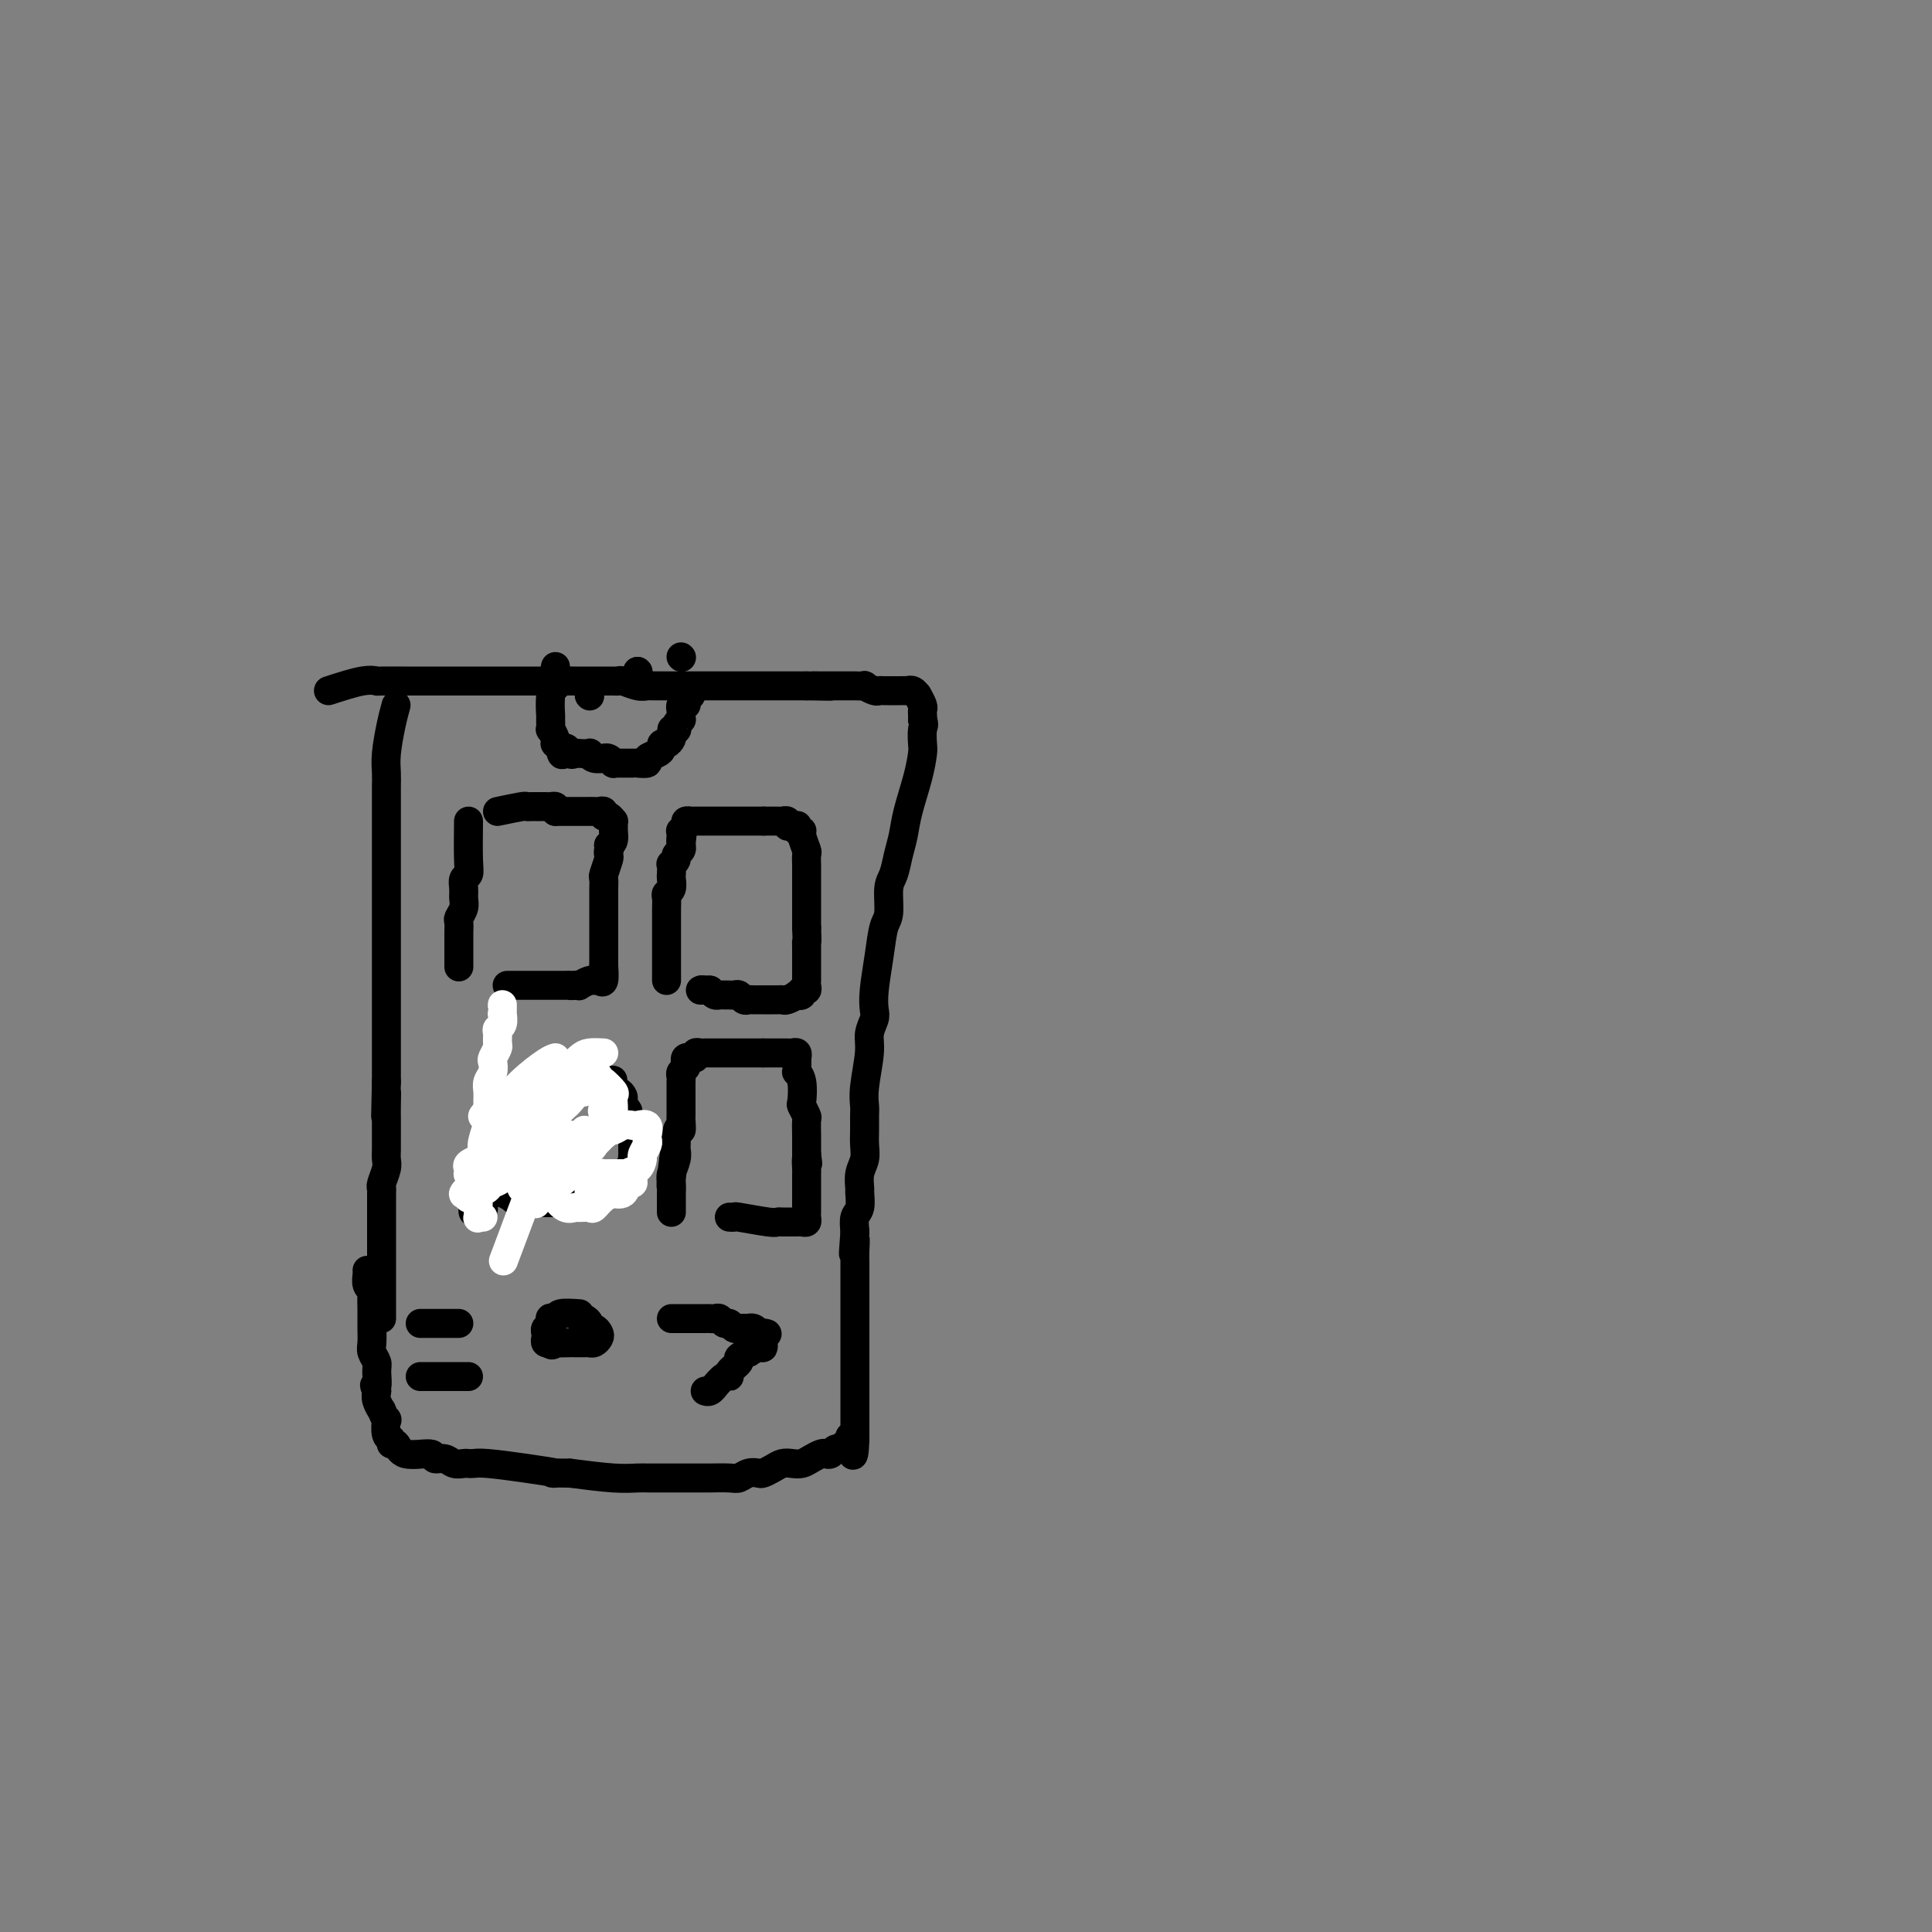 <svg viewBox='0 0 400 400' version='1.1' xmlns='http://www.w3.org/2000/svg' xmlns:xlink='http://www.w3.org/1999/xlink'><rect x="0" y="0" width="400" height="400" fill="#808080" stroke="none"/><g fill='none' stroke='#000000' stroke-width='6' stroke-linecap='round' stroke-linejoin='round'><path d='M82,146c-0.309,1.115 -0.619,2.231 -1,4c-0.381,1.769 -0.834,4.192 -1,6c-0.166,1.808 -0.044,3.000 0,4c0.044,1.000 0.012,1.809 0,3c-0.012,1.191 -0.003,2.764 0,4c0.003,1.236 0.001,2.135 0,3c-0.001,0.865 -0.000,1.694 0,3c0.000,1.306 0.000,3.087 0,4c-0.000,0.913 -0.000,0.958 0,2c0.000,1.042 0.000,3.082 0,5c-0.000,1.918 -0.000,3.714 0,5c0.000,1.286 0.000,2.064 0,3c-0.000,0.936 -0.000,2.032 0,3c0.000,0.968 0.000,1.810 0,3c-0.000,1.190 -0.000,2.728 0,4c0.000,1.272 0.000,2.279 0,3c-0.000,0.721 -0.000,1.156 0,2c0.000,0.844 0.000,2.098 0,3c-0.000,0.902 -0.000,1.453 0,2c0.000,0.547 0.000,1.091 0,2c-0.000,0.909 -0.000,2.182 0,3c0.000,0.818 0.000,1.182 0,2c-0.000,0.818 -0.000,2.091 0,3c0.000,0.909 0.000,1.455 0,2'/><path d='M80,224c-0.309,12.655 -0.083,5.292 0,3c0.083,-2.292 0.022,0.488 0,2c-0.022,1.512 -0.006,1.756 0,2c0.006,0.244 0.001,0.488 0,1c-0.001,0.512 0.001,1.291 0,2c-0.001,0.709 -0.004,1.349 0,2c0.004,0.651 0.015,1.313 0,2c-0.015,0.687 -0.057,1.400 0,2c0.057,0.600 0.211,1.086 0,2c-0.211,0.914 -0.789,2.257 -1,3c-0.211,0.743 -0.057,0.886 0,1c0.057,0.114 0.015,0.200 0,1c-0.015,0.800 -0.004,2.316 0,3c0.004,0.684 0.001,0.537 0,1c-0.001,0.463 -0.000,1.534 0,2c0.000,0.466 0.000,0.325 0,1c-0.000,0.675 -0.000,2.167 0,4c0.000,1.833 0.000,4.008 0,5c-0.000,0.992 -0.000,0.801 0,1c0.000,0.199 0.000,0.788 0,1c-0.000,0.212 -0.000,0.046 0,1c0.000,0.954 0.000,3.026 0,4c-0.000,0.974 -0.000,0.849 0,1c0.000,0.151 0.000,0.576 0,1c-0.000,0.424 -0.000,0.845 0,1c0.000,0.155 0.000,0.044 0,0c-0.000,-0.044 -0.000,-0.022 0,0'/><path d='M68,143c2.610,-0.845 5.219,-1.691 7,-2c1.781,-0.309 2.732,-0.083 3,0c0.268,0.083 -0.147,0.022 1,0c1.147,-0.022 3.855,-0.006 5,0c1.145,0.006 0.726,0.002 1,0c0.274,-0.002 1.242,-0.000 2,0c0.758,0.000 1.307,0.000 2,0c0.693,-0.000 1.532,-0.000 2,0c0.468,0.000 0.567,0.000 1,0c0.433,-0.000 1.200,-0.000 2,0c0.800,0.000 1.633,0.000 2,0c0.367,-0.000 0.268,-0.000 1,0c0.732,0.000 2.294,0.000 3,0c0.706,-0.000 0.557,-0.000 1,0c0.443,0.000 1.480,0.000 2,0c0.520,-0.000 0.523,-0.000 1,0c0.477,0.000 1.427,0.000 2,0c0.573,-0.000 0.770,-0.000 1,0c0.230,0.000 0.495,0.000 1,0c0.505,-0.000 1.251,-0.000 2,0c0.749,0.000 1.500,0.000 2,0c0.500,-0.000 0.750,-0.000 1,0'/><path d='M113,141c7.323,-0.309 3.132,-0.083 2,0c-1.132,0.083 0.795,0.022 2,0c1.205,-0.022 1.688,-0.006 2,0c0.312,0.006 0.454,0.002 1,0c0.546,-0.002 1.495,-0.000 2,0c0.505,0.000 0.567,-0.001 1,0c0.433,0.001 1.236,0.004 2,0c0.764,-0.004 1.490,-0.015 2,0c0.510,0.015 0.805,0.057 1,0c0.195,-0.057 0.292,-0.211 1,0c0.708,0.211 2.029,0.789 3,1c0.971,0.211 1.594,0.057 2,0c0.406,-0.057 0.597,-0.015 1,0c0.403,0.015 1.017,0.004 2,0c0.983,-0.004 2.333,-0.001 3,0c0.667,0.001 0.650,0.000 1,0c0.350,-0.000 1.066,-0.000 2,0c0.934,0.000 2.086,0.000 3,0c0.914,-0.000 1.592,-0.000 2,0c0.408,0.000 0.548,0.000 1,0c0.452,-0.000 1.217,-0.000 2,0c0.783,0.000 1.585,0.000 2,0c0.415,-0.000 0.443,-0.000 2,0c1.557,0.000 4.644,0.000 6,0c1.356,-0.000 0.982,-0.000 1,0c0.018,0.000 0.428,0.000 1,0c0.572,-0.000 1.306,-0.000 2,0c0.694,0.000 1.347,0.000 2,0'/><path d='M167,142c8.775,0.155 3.712,0.041 2,0c-1.712,-0.041 -0.073,-0.011 1,0c1.073,0.011 1.582,0.003 2,0c0.418,-0.003 0.747,-0.001 1,0c0.253,0.001 0.430,-0.001 1,0c0.570,0.001 1.532,0.004 2,0c0.468,-0.004 0.440,-0.015 1,0c0.560,0.015 1.708,0.057 2,0c0.292,-0.057 -0.272,-0.211 0,0c0.272,0.211 1.378,0.789 2,1c0.622,0.211 0.758,0.057 1,0c0.242,-0.057 0.588,-0.015 1,0c0.412,0.015 0.889,0.004 1,0c0.111,-0.004 -0.143,-0.001 0,0c0.143,0.001 0.682,-0.001 1,0c0.318,0.001 0.415,0.005 1,0c0.585,-0.005 1.658,-0.017 2,0c0.342,0.017 -0.048,0.064 0,0c0.048,-0.064 0.535,-0.238 1,0c0.465,0.238 0.909,0.890 1,1c0.091,0.110 -0.172,-0.321 0,0c0.172,0.321 0.778,1.395 1,2c0.222,0.605 0.060,0.740 0,1c-0.060,0.260 -0.017,0.646 0,1c0.017,0.354 0.009,0.677 0,1'/><path d='M191,149c0.466,1.217 0.132,1.259 0,2c-0.132,0.741 -0.063,2.183 0,3c0.063,0.817 0.119,1.011 0,2c-0.119,0.989 -0.413,2.772 -1,5c-0.587,2.228 -1.468,4.901 -2,7c-0.532,2.099 -0.716,3.623 -1,5c-0.284,1.377 -0.668,2.607 -1,4c-0.332,1.393 -0.614,2.950 -1,4c-0.386,1.050 -0.878,1.593 -1,3c-0.122,1.407 0.125,3.679 0,5c-0.125,1.321 -0.621,1.690 -1,3c-0.379,1.310 -0.642,3.561 -1,6c-0.358,2.439 -0.813,5.065 -1,7c-0.187,1.935 -0.106,3.178 0,4c0.106,0.822 0.239,1.221 0,2c-0.239,0.779 -0.849,1.937 -1,3c-0.151,1.063 0.156,2.031 0,4c-0.156,1.969 -0.774,4.939 -1,7c-0.226,2.061 -0.060,3.213 0,4c0.060,0.787 0.012,1.210 0,2c-0.012,0.790 0.011,1.946 0,3c-0.011,1.054 -0.056,2.007 0,3c0.056,0.993 0.212,2.027 0,3c-0.212,0.973 -0.793,1.884 -1,3c-0.207,1.116 -0.042,2.437 0,3c0.042,0.563 -0.040,0.367 0,1c0.040,0.633 0.203,2.093 0,3c-0.203,0.907 -0.772,1.259 -1,2c-0.228,0.741 -0.114,1.870 0,3'/><path d='M177,255c-0.619,8.088 -0.166,3.309 0,2c0.166,-1.309 0.044,0.853 0,2c-0.044,1.147 -0.012,1.280 0,2c0.012,0.720 0.003,2.028 0,3c-0.003,0.972 -0.001,1.609 0,2c0.001,0.391 0.000,0.538 0,1c-0.000,0.462 -0.000,1.240 0,2c0.000,0.760 0.000,1.503 0,2c-0.000,0.497 -0.000,0.748 0,1c0.000,0.252 0.000,0.505 0,1c-0.000,0.495 -0.000,1.231 0,2c0.000,0.769 0.000,1.571 0,2c-0.000,0.429 -0.000,0.486 0,1c0.000,0.514 0.000,1.485 0,2c-0.000,0.515 -0.000,0.575 0,1c0.000,0.425 0.000,1.214 0,2c-0.000,0.786 -0.000,1.569 0,2c0.000,0.431 0.000,0.509 0,1c-0.000,0.491 -0.000,1.395 0,2c0.000,0.605 0.000,0.911 0,1c-0.000,0.089 -0.000,-0.039 0,1c0.000,1.039 0.000,3.244 0,4c-0.000,0.756 -0.000,0.062 0,0c0.000,-0.062 0.000,0.508 0,1c0.000,0.492 0.000,0.905 0,1c0.000,0.095 0.000,-0.128 0,0c0.000,0.128 0.000,0.608 0,1c0.000,0.392 0.000,0.696 0,1'/><path d='M177,298c-0.239,6.587 -0.838,1.554 -1,0c-0.162,-1.554 0.111,0.372 0,1c-0.111,0.628 -0.607,-0.042 -1,0c-0.393,0.042 -0.682,0.795 -1,1c-0.318,0.205 -0.666,-0.138 -1,0c-0.334,0.138 -0.656,0.759 -1,1c-0.344,0.241 -0.711,0.103 -1,0c-0.289,-0.103 -0.500,-0.172 -1,0c-0.500,0.172 -1.288,0.585 -2,1c-0.712,0.415 -1.346,0.833 -2,1c-0.654,0.167 -1.326,0.084 -2,0c-0.674,-0.084 -1.349,-0.167 -2,0c-0.651,0.167 -1.277,0.584 -2,1c-0.723,0.416 -1.542,0.829 -2,1c-0.458,0.171 -0.555,0.098 -1,0c-0.445,-0.098 -1.240,-0.222 -2,0c-0.760,0.222 -1.486,0.792 -2,1c-0.514,0.208 -0.815,0.056 -2,0c-1.185,-0.056 -3.254,-0.015 -4,0c-0.746,0.015 -0.168,0.004 -1,0c-0.832,-0.004 -3.073,-0.001 -4,0c-0.927,0.001 -0.540,0.000 -1,0c-0.460,-0.000 -1.767,0.001 -3,0c-1.233,-0.001 -2.391,-0.003 -3,0c-0.609,0.003 -0.668,0.011 -1,0c-0.332,-0.011 -0.935,-0.041 -2,0c-1.065,0.041 -2.590,0.155 -5,0c-2.410,-0.155 -5.705,-0.577 -9,-1'/><path d='M118,305c-5.848,-0.110 -2.968,0.114 -3,0c-0.032,-0.114 -2.978,-0.567 -6,-1c-3.022,-0.433 -6.122,-0.847 -8,-1c-1.878,-0.153 -2.533,-0.045 -3,0c-0.467,0.045 -0.746,0.027 -1,0c-0.254,-0.027 -0.484,-0.064 -1,0c-0.516,0.064 -1.318,0.230 -2,0c-0.682,-0.230 -1.243,-0.854 -2,-1c-0.757,-0.146 -1.709,0.186 -2,0c-0.291,-0.186 0.081,-0.891 -1,-1c-1.081,-0.109 -3.614,0.377 -5,0c-1.386,-0.377 -1.626,-1.615 -2,-2c-0.374,-0.385 -0.884,0.085 -1,0c-0.116,-0.085 0.161,-0.724 0,-1c-0.161,-0.276 -0.760,-0.188 -1,-1c-0.240,-0.812 -0.121,-2.525 0,-3c0.121,-0.475 0.242,0.287 0,0c-0.242,-0.287 -0.848,-1.623 -1,-2c-0.152,-0.377 0.152,0.206 0,0c-0.152,-0.206 -0.758,-1.202 -1,-2c-0.242,-0.798 -0.121,-1.399 0,-2'/><path d='M78,288c-0.924,-2.081 -0.233,-0.783 0,-1c0.233,-0.217 0.010,-1.949 0,-3c-0.010,-1.051 0.193,-1.422 0,-2c-0.193,-0.578 -0.784,-1.365 -1,-2c-0.216,-0.635 -0.058,-1.120 0,-2c0.058,-0.880 0.015,-2.155 0,-3c-0.015,-0.845 -0.003,-1.259 0,-2c0.003,-0.741 -0.003,-1.808 0,-2c0.003,-0.192 0.015,0.491 0,0c-0.015,-0.491 -0.057,-2.155 0,-3c0.057,-0.845 0.211,-0.871 0,-1c-0.211,-0.129 -0.789,-0.360 -1,-1c-0.211,-0.640 -0.057,-1.687 0,-2c0.057,-0.313 0.015,0.108 0,0c-0.015,-0.108 -0.004,-0.745 0,-1c0.004,-0.255 0.002,-0.127 0,0'/><path d='M115,138c-0.423,2.096 -0.846,4.192 -1,6c-0.154,1.808 -0.037,3.328 0,4c0.037,0.672 -0.004,0.496 0,1c0.004,0.504 0.053,1.690 0,2c-0.053,0.310 -0.208,-0.254 0,0c0.208,0.254 0.777,1.326 1,2c0.223,0.674 0.098,0.951 0,1c-0.098,0.049 -0.171,-0.129 0,0c0.171,0.129 0.585,0.564 1,1'/><path d='M116,155c0.335,2.569 0.672,0.493 1,0c0.328,-0.493 0.648,0.599 1,1c0.352,0.401 0.737,0.111 1,0c0.263,-0.111 0.404,-0.044 1,0c0.596,0.044 1.648,0.065 2,0c0.352,-0.065 0.006,-0.214 0,0c-0.006,0.214 0.328,0.793 1,1c0.672,0.207 1.682,0.041 2,0c0.318,-0.041 -0.056,0.041 0,0c0.056,-0.041 0.541,-0.207 1,0c0.459,0.207 0.893,0.788 1,1c0.107,0.212 -0.112,0.057 0,0c0.112,-0.057 0.554,-0.015 1,0c0.446,0.015 0.894,0.004 1,0c0.106,-0.004 -0.131,-0.001 0,0c0.131,0.001 0.632,0.001 1,0c0.368,-0.001 0.605,-0.003 1,0c0.395,0.003 0.950,0.012 1,0c0.050,-0.012 -0.403,-0.044 0,0c0.403,0.044 1.662,0.166 2,0c0.338,-0.166 -0.247,-0.618 0,-1c0.247,-0.382 1.324,-0.694 2,-1c0.676,-0.306 0.952,-0.607 1,-1c0.048,-0.393 -0.131,-0.879 0,-1c0.131,-0.121 0.574,0.121 1,0c0.426,-0.121 0.836,-0.606 1,-1c0.164,-0.394 0.082,-0.697 0,-1'/><path d='M139,152c0.714,-1.152 -0.001,-1.030 0,-1c0.001,0.030 0.718,-0.030 1,0c0.282,0.030 0.128,0.149 0,0c-0.128,-0.149 -0.231,-0.566 0,-1c0.231,-0.434 0.794,-0.886 1,-1c0.206,-0.114 0.054,0.109 0,0c-0.054,-0.109 -0.011,-0.550 0,-1c0.011,-0.450 -0.011,-0.908 0,-1c0.011,-0.092 0.056,0.182 0,0c-0.056,-0.182 -0.212,-0.820 0,-1c0.212,-0.180 0.793,0.096 1,0c0.207,-0.096 0.041,-0.565 0,-1c-0.041,-0.435 0.041,-0.835 0,-1c-0.041,-0.165 -0.207,-0.096 0,0c0.207,0.096 0.786,0.218 1,0c0.214,-0.218 0.061,-0.777 0,-1c-0.061,-0.223 -0.031,-0.112 0,0'/><path d='M132,139c0.000,0.000 0.100,0.100 0.1,0.1'/><path d='M132,139c0.000,0.000 0.100,0.100 0.1,0.1'/><path d='M141,136c0.000,0.000 0.100,0.100 0.1,0.1'/><path d='M122,144c0.000,0.000 0.100,0.100 0.1,0.1'/><path d='M115,142c0.000,0.000 0.100,0.100 0.1,0.1'/><path d='M97,170c-0.031,3.059 -0.061,6.118 0,8c0.061,1.882 0.214,2.587 0,3c-0.214,0.413 -0.793,0.534 -1,1c-0.207,0.466 -0.041,1.275 0,2c0.041,0.725 -0.041,1.364 0,2c0.041,0.636 0.207,1.269 0,2c-0.207,0.731 -0.788,1.562 -1,2c-0.212,0.438 -0.057,0.485 0,1c0.057,0.515 0.015,1.499 0,2c-0.015,0.501 -0.004,0.520 0,1c0.004,0.480 0.001,1.421 0,2c-0.001,0.579 -0.000,0.794 0,1c0.000,0.206 0.000,0.402 0,1c-0.000,0.598 -0.000,1.600 0,2c0.000,0.400 0.000,0.200 0,0'/><path d='M103,168c2.024,-0.423 4.048,-0.845 5,-1c0.952,-0.155 0.834,-0.041 1,0c0.166,0.041 0.618,0.011 1,0c0.382,-0.011 0.694,-0.003 1,0c0.306,0.003 0.608,0.000 1,0c0.392,0.000 0.876,0.003 1,0c0.124,-0.003 -0.111,-0.011 0,0c0.111,0.011 0.568,0.041 1,0c0.432,-0.041 0.838,-0.155 1,0c0.162,0.155 0.081,0.577 0,1'/><path d='M115,168c2.040,-0.000 1.139,-0.000 1,0c-0.139,0.000 0.484,0.000 1,0c0.516,-0.000 0.926,-0.000 1,0c0.074,0.000 -0.188,0.000 0,0c0.188,-0.000 0.825,-0.000 1,0c0.175,0.000 -0.112,0.000 0,0c0.112,-0.000 0.621,-0.000 1,0c0.379,0.000 0.626,0.000 1,0c0.374,-0.000 0.875,-0.001 1,0c0.125,0.001 -0.125,0.004 0,0c0.125,-0.004 0.625,-0.016 1,0c0.375,0.016 0.626,0.061 1,0c0.374,-0.061 0.871,-0.227 1,0c0.129,0.227 -0.109,0.849 0,1c0.109,0.151 0.565,-0.168 1,0c0.435,0.168 0.849,0.822 1,1c0.151,0.178 0.038,-0.121 0,0c-0.038,0.121 0.000,0.661 0,1c-0.000,0.339 -0.039,0.476 0,1c0.039,0.524 0.154,1.435 0,2c-0.154,0.565 -0.577,0.782 -1,1'/><path d='M126,175c0.314,1.253 0.098,0.884 0,1c-0.098,0.116 -0.079,0.717 0,1c0.079,0.283 0.217,0.250 0,1c-0.217,0.750 -0.790,2.285 -1,3c-0.210,0.715 -0.056,0.610 0,1c0.056,0.390 0.015,1.274 0,2c-0.015,0.726 -0.004,1.294 0,2c0.004,0.706 0.001,1.550 0,2c-0.001,0.450 -0.000,0.506 0,1c0.000,0.494 0.000,1.426 0,2c-0.000,0.574 -0.000,0.788 0,1c0.000,0.212 0.000,0.420 0,1c-0.000,0.580 -0.000,1.531 0,2c0.000,0.469 0.000,0.456 0,1c-0.000,0.544 -0.000,1.645 0,2c0.000,0.355 0.001,-0.037 0,0c-0.001,0.037 -0.003,0.504 0,1c0.003,0.496 0.012,1.023 0,1c-0.012,-0.023 -0.043,-0.596 0,0c0.043,0.596 0.162,2.360 0,3c-0.162,0.640 -0.603,0.158 -1,0c-0.397,-0.158 -0.750,0.010 -1,0c-0.250,-0.010 -0.397,-0.199 -1,0c-0.603,0.199 -1.662,0.784 -2,1c-0.338,0.216 0.046,0.062 0,0c-0.046,-0.062 -0.523,-0.031 -1,0'/><path d='M119,204c-1.139,0.155 -0.988,0.041 -1,0c-0.012,-0.041 -0.187,-0.011 -1,0c-0.813,0.011 -2.263,0.003 -3,0c-0.737,-0.003 -0.761,-0.001 -1,0c-0.239,0.001 -0.694,0.000 -1,0c-0.306,-0.000 -0.463,-0.000 -1,0c-0.537,0.000 -1.454,0.000 -2,0c-0.546,-0.000 -0.721,-0.000 -1,0c-0.279,0.000 -0.662,0.000 -1,0c-0.338,-0.000 -0.629,-0.000 -1,0c-0.371,0.000 -0.820,0.000 -1,0c-0.180,-0.000 -0.090,-0.000 0,0'/><path d='M138,203c0.000,-2.684 0.000,-5.367 0,-7c-0.000,-1.633 -0.000,-2.215 0,-3c0.000,-0.785 0.000,-1.772 0,-2c-0.000,-0.228 -0.001,0.304 0,0c0.001,-0.304 0.004,-1.442 0,-2c-0.004,-0.558 -0.015,-0.535 0,-1c0.015,-0.465 0.057,-1.419 0,-2c-0.057,-0.581 -0.211,-0.790 0,-1c0.211,-0.210 0.788,-0.419 1,-1c0.212,-0.581 0.061,-1.532 0,-2c-0.061,-0.468 -0.031,-0.454 0,-1c0.031,-0.546 0.065,-1.652 0,-2c-0.065,-0.348 -0.228,0.061 0,0c0.228,-0.061 0.846,-0.591 1,-1c0.154,-0.409 -0.154,-0.697 0,-1c0.154,-0.303 0.772,-0.620 1,-1c0.228,-0.380 0.065,-0.823 0,-1c-0.065,-0.177 -0.033,-0.089 0,0'/><path d='M141,175c0.465,-4.515 0.129,-1.801 0,-1c-0.129,0.801 -0.050,-0.311 0,-1c0.050,-0.689 0.070,-0.955 0,-1c-0.070,-0.045 -0.230,0.132 0,0c0.230,-0.132 0.850,-0.571 1,-1c0.150,-0.429 -0.171,-0.847 0,-1c0.171,-0.153 0.834,-0.041 1,0c0.166,0.041 -0.164,0.011 0,0c0.164,-0.011 0.822,-0.003 1,0c0.178,0.003 -0.124,0.001 0,0c0.124,-0.001 0.676,-0.000 1,0c0.324,0.000 0.421,0.000 1,0c0.579,-0.000 1.640,-0.000 2,0c0.360,0.000 0.021,0.000 0,0c-0.021,-0.000 0.277,-0.000 1,0c0.723,0.000 1.870,0.000 2,0c0.130,-0.000 -0.756,-0.000 0,0c0.756,0.000 3.156,0.000 4,0c0.844,-0.000 0.134,-0.000 0,0c-0.134,0.000 0.310,0.000 1,0c0.690,-0.000 1.626,-0.000 2,0c0.374,0.000 0.187,0.000 0,0'/><path d='M158,170c2.483,-0.000 1.191,-0.000 1,0c-0.191,0.000 0.718,0.000 1,0c0.282,-0.000 -0.064,-0.001 0,0c0.064,0.001 0.538,0.004 1,0c0.462,-0.004 0.911,-0.015 1,0c0.089,0.015 -0.183,0.057 0,0c0.183,-0.057 0.820,-0.212 1,0c0.180,0.212 -0.096,0.793 0,1c0.096,0.207 0.566,0.041 1,0c0.434,-0.041 0.833,0.042 1,0c0.167,-0.042 0.101,-0.211 0,0c-0.101,0.211 -0.237,0.801 0,1c0.237,0.199 0.848,0.008 1,0c0.152,-0.008 -0.155,0.166 0,1c0.155,0.834 0.774,2.329 1,3c0.226,0.671 0.061,0.519 0,1c-0.061,0.481 -0.016,1.595 0,2c0.016,0.405 0.004,0.100 0,1c-0.004,0.900 -0.001,3.004 0,4c0.001,0.996 0.000,0.883 0,1c-0.000,0.117 -0.000,0.465 0,1c0.000,0.535 0.000,1.257 0,2c-0.000,0.743 -0.000,1.508 0,2c0.000,0.492 0.000,0.712 0,1c-0.000,0.288 -0.000,0.644 0,1'/><path d='M167,192c0.155,3.587 0.041,3.055 0,3c-0.041,-0.055 -0.011,0.366 0,1c0.011,0.634 0.003,1.479 0,2c-0.003,0.521 -0.001,0.718 0,1c0.001,0.282 0.000,0.649 0,1c-0.000,0.351 -0.000,0.685 0,1c0.000,0.315 0.001,0.610 0,1c-0.001,0.390 -0.004,0.874 0,1c0.004,0.126 0.016,-0.106 0,0c-0.016,0.106 -0.061,0.551 0,1c0.061,0.449 0.228,0.904 0,1c-0.228,0.096 -0.853,-0.167 -1,0c-0.147,0.167 0.182,0.763 0,1c-0.182,0.237 -0.875,0.116 -1,0c-0.125,-0.116 0.318,-0.227 0,0c-0.318,0.227 -1.397,0.793 -2,1c-0.603,0.207 -0.729,0.056 -1,0c-0.271,-0.056 -0.689,-0.015 -1,0c-0.311,0.015 -0.517,0.005 -1,0c-0.483,-0.005 -1.243,-0.005 -2,0c-0.757,0.005 -1.512,0.015 -2,0c-0.488,-0.015 -0.708,-0.057 -1,0c-0.292,0.057 -0.656,0.211 -1,0c-0.344,-0.211 -0.670,-0.789 -1,-1c-0.330,-0.211 -0.666,-0.056 -1,0c-0.334,0.056 -0.667,0.012 -1,0c-0.333,-0.012 -0.667,0.007 -1,0c-0.333,-0.007 -0.667,-0.040 -1,0c-0.333,0.040 -0.667,0.154 -1,0c-0.333,-0.154 -0.667,-0.577 -1,-1'/><path d='M147,205c-3.027,-0.155 -1.595,-0.041 -1,0c0.595,0.041 0.352,0.011 0,0c-0.352,-0.011 -0.815,-0.003 -1,0c-0.185,0.003 -0.093,0.002 0,0'/><path d='M87,274c0.530,0.000 1.060,0.000 2,0c0.940,0.000 2.291,0.000 3,0c0.709,0.000 0.778,0.000 1,0c0.222,0.000 0.598,0.000 1,0c0.402,0.000 0.829,-0.000 1,0c0.171,0.000 0.085,0.000 0,0'/><path d='M87,285c2.024,0.000 4.048,0.000 5,0c0.952,0.000 0.833,0.000 1,0c0.167,0.000 0.619,0.000 1,0c0.381,0.000 0.690,0.000 1,0c0.310,0.000 0.622,0.000 1,0c0.378,0.000 0.822,0.000 1,0c0.178,0.000 0.089,0.000 0,0'/><path d='M120,272c-1.607,-0.112 -3.214,-0.223 -4,0c-0.786,0.223 -0.750,0.781 -1,1c-0.250,0.219 -0.785,0.100 -1,0c-0.215,-0.100 -0.110,-0.182 0,0c0.110,0.182 0.225,0.627 0,1c-0.225,0.373 -0.789,0.674 -1,1c-0.211,0.326 -0.070,0.676 0,1c0.070,0.324 0.070,0.623 0,1c-0.070,0.377 -0.211,0.832 0,1c0.211,0.168 0.775,0.048 1,0c0.225,-0.048 0.113,-0.024 0,0'/><path d='M114,278c-0.038,0.928 0.869,0.249 1,0c0.131,-0.249 -0.512,-0.067 0,0c0.512,0.067 2.180,0.018 3,0c0.820,-0.018 0.793,-0.005 1,0c0.207,0.005 0.647,0.002 1,0c0.353,-0.002 0.620,-0.004 1,0c0.380,0.004 0.873,0.012 1,0c0.127,-0.012 -0.112,-0.046 0,0c0.112,0.046 0.576,0.171 1,0c0.424,-0.171 0.808,-0.637 1,-1c0.192,-0.363 0.192,-0.623 0,-1c-0.192,-0.377 -0.577,-0.872 -1,-1c-0.423,-0.128 -0.884,0.109 -1,0c-0.116,-0.109 0.113,-0.565 0,-1c-0.113,-0.435 -0.566,-0.849 -1,-1c-0.434,-0.151 -0.848,-0.041 -1,0c-0.152,0.041 -0.044,0.012 0,0c0.044,-0.012 0.022,-0.006 0,0'/><path d='M139,273c1.911,-0.001 3.821,-0.001 5,0c1.179,0.001 1.625,0.004 2,0c0.375,-0.004 0.678,-0.016 1,0c0.322,0.016 0.663,0.061 1,0c0.337,-0.061 0.669,-0.226 1,0c0.331,0.226 0.662,0.845 1,1c0.338,0.155 0.682,-0.155 1,0c0.318,0.155 0.611,0.773 1,1c0.389,0.227 0.874,0.061 1,0c0.126,-0.061 -0.107,-0.017 0,0c0.107,0.017 0.553,0.007 1,0c0.447,-0.007 0.893,-0.012 1,0c0.107,0.012 -0.125,0.042 0,0c0.125,-0.042 0.607,-0.155 1,0c0.393,0.155 0.696,0.577 1,1'/><path d='M157,276c3.011,0.421 1.539,-0.027 1,0c-0.539,0.027 -0.146,0.528 0,1c0.146,0.472 0.045,0.915 0,1c-0.045,0.085 -0.034,-0.188 0,0c0.034,0.188 0.092,0.838 0,1c-0.092,0.162 -0.334,-0.165 -1,0c-0.666,0.165 -1.755,0.821 -2,1c-0.245,0.179 0.355,-0.119 0,0c-0.355,0.119 -1.666,0.657 -2,1c-0.334,0.343 0.309,0.492 0,1c-0.309,0.508 -1.571,1.375 -2,2c-0.429,0.625 -0.027,1.008 0,1c0.027,-0.008 -0.322,-0.409 -1,0c-0.678,0.409 -1.684,1.626 -2,2c-0.316,0.374 0.060,-0.096 0,0c-0.060,0.096 -0.555,0.757 -1,1c-0.445,0.243 -0.842,0.070 -1,0c-0.158,-0.070 -0.079,-0.035 0,0'/><path d='M104,233c-1.691,2.645 -3.381,5.290 -4,7c-0.619,1.710 -0.166,2.484 0,3c0.166,0.516 0.044,0.773 0,1c-0.044,0.227 -0.011,0.425 0,1c0.011,0.575 -0.001,1.526 0,2c0.001,0.474 0.014,0.471 0,1c-0.014,0.529 -0.055,1.592 0,2c0.055,0.408 0.207,0.163 0,0c-0.207,-0.163 -0.773,-0.244 -1,0c-0.227,0.244 -0.113,0.813 0,1c0.113,0.187 0.227,-0.008 0,0c-0.227,0.008 -0.794,0.220 -1,0c-0.206,-0.220 -0.052,-0.870 0,-1c0.052,-0.130 0.000,0.261 0,0c-0.000,-0.261 0.052,-1.173 0,-2c-0.052,-0.827 -0.206,-1.569 0,-2c0.206,-0.431 0.773,-0.552 1,-1c0.227,-0.448 0.113,-1.224 0,-2'/><path d='M99,243c-0.137,-1.202 0.019,-0.706 0,-1c-0.019,-0.294 -0.215,-1.378 0,-2c0.215,-0.622 0.841,-0.781 1,-1c0.159,-0.219 -0.151,-0.496 0,-1c0.151,-0.504 0.761,-1.234 1,-2c0.239,-0.766 0.105,-1.567 0,-2c-0.105,-0.433 -0.183,-0.497 0,-1c0.183,-0.503 0.625,-1.444 1,-2c0.375,-0.556 0.683,-0.727 1,-1c0.317,-0.273 0.643,-0.648 1,-1c0.357,-0.352 0.744,-0.682 1,-1c0.256,-0.318 0.382,-0.624 1,-1c0.618,-0.376 1.727,-0.823 2,-1c0.273,-0.177 -0.291,-0.086 0,0c0.291,0.086 1.438,0.166 2,0c0.562,-0.166 0.540,-0.579 1,-1c0.460,-0.421 1.401,-0.849 2,-1c0.599,-0.151 0.857,-0.027 1,0c0.143,0.027 0.170,-0.045 1,0c0.830,0.045 2.464,0.208 3,0c0.536,-0.208 -0.025,-0.788 0,-1c0.025,-0.212 0.636,-0.058 1,0c0.364,0.058 0.479,0.019 1,0c0.521,-0.019 1.446,-0.019 2,0c0.554,0.019 0.736,0.057 1,0c0.264,-0.057 0.610,-0.208 1,0c0.390,0.208 0.826,0.774 1,1c0.174,0.226 0.087,0.113 0,0'/><path d='M125,224c3.257,-0.662 1.398,-0.318 1,0c-0.398,0.318 0.664,0.610 1,1c0.336,0.390 -0.053,0.879 0,1c0.053,0.121 0.549,-0.126 1,0c0.451,0.126 0.857,0.625 1,1c0.143,0.375 0.023,0.624 0,1c-0.023,0.376 0.050,0.877 0,1c-0.050,0.123 -0.224,-0.132 0,0c0.224,0.132 0.845,0.653 1,1c0.155,0.347 -0.154,0.522 0,1c0.154,0.478 0.773,1.259 1,2c0.227,0.741 0.061,1.441 0,2c-0.061,0.559 -0.017,0.976 0,1c0.017,0.024 0.006,-0.344 0,0c-0.006,0.344 -0.006,1.401 0,2c0.006,0.599 0.017,0.739 0,1c-0.017,0.261 -0.061,0.644 0,1c0.061,0.356 0.226,0.687 0,1c-0.226,0.313 -0.844,0.610 -1,1c-0.156,0.390 0.151,0.874 0,1c-0.151,0.126 -0.760,-0.107 -1,0c-0.240,0.107 -0.110,0.553 0,1c0.110,0.447 0.199,0.894 0,1c-0.199,0.106 -0.688,-0.130 -1,0c-0.312,0.130 -0.448,0.626 -1,1c-0.552,0.374 -1.519,0.626 -2,1c-0.481,0.374 -0.476,0.870 -1,1c-0.524,0.130 -1.578,-0.106 -2,0c-0.422,0.106 -0.211,0.553 0,1'/><path d='M122,249c-1.800,1.238 -1.799,0.331 -2,0c-0.201,-0.331 -0.603,-0.088 -1,0c-0.397,0.088 -0.790,0.019 -2,0c-1.210,-0.019 -3.237,0.010 -4,0c-0.763,-0.010 -0.263,-0.059 -1,0c-0.737,0.059 -2.712,0.226 -4,0c-1.288,-0.226 -1.890,-0.845 -2,-1c-0.110,-0.155 0.272,0.155 0,0c-0.272,-0.155 -1.197,-0.773 -2,-1c-0.803,-0.227 -1.486,-0.061 -2,0c-0.514,0.061 -0.861,0.017 -1,0c-0.139,-0.017 -0.069,-0.009 0,0'/><path d='M140,236c-0.423,3.170 -0.845,6.341 -1,8c-0.155,1.659 -0.041,1.808 0,2c0.041,0.192 0.011,0.428 0,1c-0.011,0.572 -0.003,1.482 0,2c0.003,0.518 0.001,0.646 0,1c-0.001,0.354 -0.000,0.934 0,1c0.000,0.066 0.000,-0.381 0,-1c-0.000,-0.619 -0.001,-1.411 0,-2c0.001,-0.589 0.004,-0.976 0,-1c-0.004,-0.024 -0.015,0.316 0,0c0.015,-0.316 0.057,-1.288 0,-2c-0.057,-0.712 -0.211,-1.163 0,-2c0.211,-0.837 0.789,-2.059 1,-3c0.211,-0.941 0.057,-1.599 0,-2c-0.057,-0.401 -0.016,-0.543 0,-1c0.016,-0.457 0.008,-1.228 0,-2'/><path d='M140,235c0.381,-2.432 0.834,-1.013 1,-1c0.166,0.013 0.044,-1.382 0,-2c-0.044,-0.618 -0.012,-0.461 0,-1c0.012,-0.539 0.003,-1.774 0,-2c-0.003,-0.226 -0.001,0.557 0,0c0.001,-0.557 0.001,-2.453 0,-3c-0.001,-0.547 -0.001,0.257 0,0c0.001,-0.257 0.004,-1.574 0,-2c-0.004,-0.426 -0.015,0.041 0,0c0.015,-0.041 0.055,-0.589 0,-1c-0.055,-0.411 -0.207,-0.684 0,-1c0.207,-0.316 0.772,-0.673 1,-1c0.228,-0.327 0.118,-0.622 0,-1c-0.118,-0.378 -0.243,-0.837 0,-1c0.243,-0.163 0.853,-0.030 1,0c0.147,0.030 -0.169,-0.045 0,0c0.169,0.045 0.824,0.208 1,0c0.176,-0.208 -0.125,-0.788 0,-1c0.125,-0.212 0.677,-0.057 1,0c0.323,0.057 0.417,0.015 1,0c0.583,-0.015 1.655,-0.004 2,0c0.345,0.004 -0.038,0.001 0,0c0.038,-0.001 0.496,-0.000 1,0c0.504,0.000 1.055,0.000 2,0c0.945,-0.000 2.284,-0.000 3,0c0.716,0.000 0.808,0.000 1,0c0.192,-0.000 0.483,-0.000 1,0c0.517,0.000 1.258,0.000 2,0'/><path d='M158,218c2.630,0.000 2.207,0.000 2,0c-0.207,-0.000 -0.196,-0.000 0,0c0.196,0.000 0.577,0.000 1,0c0.423,-0.000 0.888,-0.001 1,0c0.112,0.001 -0.128,0.004 0,0c0.128,-0.004 0.623,-0.015 1,0c0.377,0.015 0.637,0.055 1,0c0.363,-0.055 0.829,-0.204 1,0c0.171,0.204 0.046,0.763 0,1c-0.046,0.237 -0.013,0.154 0,0c0.013,-0.154 0.007,-0.377 0,0c-0.007,0.377 -0.016,1.355 0,2c0.016,0.645 0.056,0.955 0,1c-0.056,0.045 -0.207,-0.177 0,0c0.207,0.177 0.774,0.752 1,2c0.226,1.248 0.113,3.168 0,4c-0.113,0.832 -0.226,0.575 0,1c0.226,0.425 0.793,1.532 1,2c0.207,0.468 0.056,0.297 0,1c-0.056,0.703 -0.015,2.281 0,3c0.015,0.719 0.004,0.578 0,1c-0.004,0.422 -0.001,1.406 0,2c0.001,0.594 0.001,0.797 0,1'/><path d='M167,239c0.464,3.362 0.124,1.268 0,1c-0.124,-0.268 -0.033,1.289 0,2c0.033,0.711 0.009,0.575 0,1c-0.009,0.425 -0.002,1.409 0,2c0.002,0.591 0.001,0.788 0,1c-0.001,0.212 -0.000,0.438 0,1c0.000,0.562 0.001,1.461 0,2c-0.001,0.539 -0.003,0.719 0,1c0.003,0.281 0.012,0.664 0,1c-0.012,0.336 -0.044,0.626 0,1c0.044,0.374 0.163,0.832 0,1c-0.163,0.168 -0.607,0.045 -1,0c-0.393,-0.045 -0.734,-0.011 -1,0c-0.266,0.011 -0.457,-0.001 -1,0c-0.543,0.001 -1.437,0.014 -2,0c-0.563,-0.014 -0.796,-0.056 -1,0c-0.204,0.056 -0.381,0.211 -2,0c-1.619,-0.211 -4.681,-0.789 -6,-1c-1.319,-0.211 -0.893,-0.057 -1,0c-0.107,0.057 -0.745,0.016 -1,0c-0.255,-0.016 -0.128,-0.008 0,0'/></g>
<g fill='none' stroke='#FFFFFF' stroke-width='6' stroke-linecap='round' stroke-linejoin='round'><path d='M115,219c-0.417,0.115 -0.833,0.231 -2,1c-1.167,0.769 -3.083,2.192 -5,4c-1.917,1.808 -3.833,4.000 -5,5c-1.167,1.000 -1.583,0.808 -2,1c-0.417,0.192 -0.833,0.769 -1,1c-0.167,0.231 -0.083,0.115 0,0'/><path d='M115,231c-1.095,0.322 -2.190,0.645 -3,1c-0.810,0.355 -1.335,0.744 -2,1c-0.665,0.256 -1.470,0.379 -2,1c-0.530,0.621 -0.786,1.738 -1,2c-0.214,0.262 -0.387,-0.332 -1,0c-0.613,0.332 -1.668,1.592 -2,2c-0.332,0.408 0.058,-0.034 0,0c-0.058,0.034 -0.563,0.545 -1,1c-0.437,0.455 -0.804,0.856 -1,1c-0.196,0.144 -0.219,0.032 0,0c0.219,-0.032 0.682,0.016 1,0c0.318,-0.016 0.491,-0.097 1,0c0.509,0.097 1.355,0.373 2,0c0.645,-0.373 1.090,-1.394 2,-2c0.910,-0.606 2.286,-0.796 3,-1c0.714,-0.204 0.766,-0.422 1,-1c0.234,-0.578 0.651,-1.517 1,-2c0.349,-0.483 0.630,-0.511 1,-1c0.370,-0.489 0.830,-1.439 1,-2c0.170,-0.561 0.048,-0.732 0,-1c-0.048,-0.268 -0.024,-0.634 0,-1'/><path d='M115,229c0.846,-1.642 0.960,-1.746 1,-2c0.040,-0.254 0.007,-0.656 0,-1c-0.007,-0.344 0.013,-0.628 0,-1c-0.013,-0.372 -0.059,-0.832 0,-1c0.059,-0.168 0.223,-0.046 0,0c-0.223,0.046 -0.833,0.015 -1,0c-0.167,-0.015 0.109,-0.014 0,0c-0.109,0.014 -0.602,0.040 -1,0c-0.398,-0.040 -0.702,-0.146 -1,0c-0.298,0.146 -0.590,0.545 -1,1c-0.410,0.455 -0.937,0.966 -1,1c-0.063,0.034 0.337,-0.408 0,0c-0.337,0.408 -1.411,1.668 -2,2c-0.589,0.332 -0.693,-0.262 -1,0c-0.307,0.262 -0.818,1.380 -1,2c-0.182,0.620 -0.035,0.744 0,1c0.035,0.256 -0.043,0.646 0,1c0.043,0.354 0.207,0.674 0,1c-0.207,0.326 -0.785,0.660 -1,1c-0.215,0.340 -0.069,0.687 0,1c0.069,0.313 0.060,0.593 0,1c-0.060,0.407 -0.171,0.940 0,1c0.171,0.060 0.624,-0.355 1,-1c0.376,-0.645 0.675,-1.521 1,-2c0.325,-0.479 0.675,-0.561 1,-1c0.325,-0.439 0.626,-1.233 1,-2c0.374,-0.767 0.821,-1.505 1,-2c0.179,-0.495 0.089,-0.748 0,-1'/><path d='M111,228c0.729,-1.433 0.052,-1.015 0,-1c-0.052,0.015 0.523,-0.374 1,-1c0.477,-0.626 0.857,-1.488 1,-2c0.143,-0.512 0.049,-0.673 0,-1c-0.049,-0.327 -0.052,-0.820 0,-1c0.052,-0.180 0.158,-0.045 0,0c-0.158,0.045 -0.581,0.002 -1,0c-0.419,-0.002 -0.834,0.037 -1,0c-0.166,-0.037 -0.082,-0.152 0,0c0.082,0.152 0.162,0.569 0,1c-0.162,0.431 -0.565,0.875 -1,1c-0.435,0.125 -0.901,-0.070 -1,0c-0.099,0.070 0.170,0.405 0,1c-0.170,0.595 -0.777,1.450 -1,2c-0.223,0.550 -0.060,0.796 0,1c0.060,0.204 0.018,0.366 0,1c-0.018,0.634 -0.011,1.739 0,2c0.011,0.261 0.028,-0.322 0,0c-0.028,0.322 -0.100,1.550 0,2c0.100,0.450 0.373,0.121 1,0c0.627,-0.121 1.608,-0.035 2,0c0.392,0.035 0.196,0.017 0,0'/><path d='M121,234c-0.560,0.697 -1.119,1.395 -2,2c-0.881,0.605 -2.082,1.118 -3,2c-0.918,0.882 -1.552,2.133 -2,3c-0.448,0.867 -0.708,1.350 -1,2c-0.292,0.650 -0.615,1.467 -1,2c-0.385,0.533 -0.832,0.781 -1,1c-0.168,0.219 -0.057,0.410 0,1c0.057,0.590 0.062,1.580 0,2c-0.062,0.420 -0.189,0.272 0,0c0.189,-0.272 0.694,-0.667 1,-1c0.306,-0.333 0.414,-0.603 1,-1c0.586,-0.397 1.649,-0.922 3,-2c1.351,-1.078 2.989,-2.708 4,-4c1.011,-1.292 1.395,-2.247 2,-3c0.605,-0.753 1.430,-1.305 2,-2c0.570,-0.695 0.884,-1.533 1,-2c0.116,-0.467 0.033,-0.562 0,-1c-0.033,-0.438 -0.017,-1.219 0,-2'/><path d='M125,231c2.166,-2.979 0.580,-1.428 0,-1c-0.580,0.428 -0.154,-0.268 0,-1c0.154,-0.732 0.037,-1.502 0,-2c-0.037,-0.498 0.005,-0.725 0,-1c-0.005,-0.275 -0.058,-0.599 0,-1c0.058,-0.401 0.226,-0.878 0,-1c-0.226,-0.122 -0.845,0.111 -1,0c-0.155,-0.111 0.154,-0.566 0,-1c-0.154,-0.434 -0.772,-0.848 -1,-1c-0.228,-0.152 -0.065,-0.044 0,0c0.065,0.044 0.033,0.022 0,0'/><path d='M125,218c-1.100,-0.057 -2.201,-0.115 -3,0c-0.799,0.115 -1.298,0.402 -2,1c-0.702,0.598 -1.607,1.507 -2,2c-0.393,0.493 -0.275,0.569 -1,1c-0.725,0.431 -2.293,1.215 -3,2c-0.707,0.785 -0.553,1.571 -1,2c-0.447,0.429 -1.497,0.501 -2,1c-0.503,0.499 -0.460,1.425 -1,2c-0.540,0.575 -1.663,0.799 -2,1c-0.337,0.201 0.112,0.380 0,1c-0.112,0.620 -0.786,1.680 -1,2c-0.214,0.320 0.030,-0.100 0,0c-0.030,0.100 -0.336,0.718 0,1c0.336,0.282 1.312,0.226 2,0c0.688,-0.226 1.086,-0.622 2,-1c0.914,-0.378 2.342,-0.736 3,-1c0.658,-0.264 0.544,-0.433 1,-1c0.456,-0.567 1.482,-1.533 2,-2c0.518,-0.467 0.527,-0.436 1,-1c0.473,-0.564 1.408,-1.723 2,-2c0.592,-0.277 0.839,0.328 1,0c0.161,-0.328 0.236,-1.588 0,-2c-0.236,-0.412 -0.782,0.025 -1,0c-0.218,-0.025 -0.109,-0.513 0,-1'/><path d='M120,223c0.736,-1.616 -0.423,-1.157 -1,-1c-0.577,0.157 -0.571,0.011 -1,0c-0.429,-0.011 -1.292,0.112 -2,0c-0.708,-0.112 -1.260,-0.457 -2,0c-0.740,0.457 -1.668,1.718 -2,2c-0.332,0.282 -0.068,-0.415 -1,0c-0.932,0.415 -3.062,1.941 -4,3c-0.938,1.059 -0.686,1.653 -1,2c-0.314,0.347 -1.196,0.449 -2,1c-0.804,0.551 -1.532,1.551 -2,2c-0.468,0.449 -0.677,0.347 -1,1c-0.323,0.653 -0.759,2.059 -1,3c-0.241,0.941 -0.287,1.415 0,2c0.287,0.585 0.905,1.281 1,2c0.095,0.719 -0.334,1.461 0,2c0.334,0.539 1.431,0.877 2,1c0.569,0.123 0.610,0.033 1,0c0.390,-0.033 1.129,-0.009 2,0c0.871,0.009 1.872,0.003 3,0c1.128,-0.003 2.381,-0.004 3,0c0.619,0.004 0.605,0.012 1,0c0.395,-0.012 1.201,-0.045 2,0c0.799,0.045 1.591,0.167 2,0c0.409,-0.167 0.435,-0.623 1,-1c0.565,-0.377 1.669,-0.675 2,-1c0.331,-0.325 -0.110,-0.675 0,-1c0.110,-0.325 0.772,-0.623 1,-1c0.228,-0.377 0.023,-0.832 0,-1c-0.023,-0.168 0.136,-0.048 0,0c-0.136,0.048 -0.568,0.024 -1,0'/><path d='M120,238c0.825,-0.783 0.389,-0.239 0,0c-0.389,0.239 -0.731,0.175 -1,0c-0.269,-0.175 -0.464,-0.460 -1,0c-0.536,0.460 -1.412,1.666 -2,2c-0.588,0.334 -0.889,-0.205 -1,0c-0.111,0.205 -0.031,1.153 0,2c0.031,0.847 0.014,1.594 0,2c-0.014,0.406 -0.025,0.473 0,1c0.025,0.527 0.086,1.514 0,2c-0.086,0.486 -0.317,0.469 0,1c0.317,0.531 1.184,1.608 2,2c0.816,0.392 1.583,0.098 2,0c0.417,-0.098 0.484,-0.002 1,0c0.516,0.002 1.481,-0.091 2,0c0.519,0.091 0.591,0.366 1,0c0.409,-0.366 1.156,-1.374 2,-2c0.844,-0.626 1.785,-0.871 2,-1c0.215,-0.129 -0.296,-0.142 0,0c0.296,0.142 1.401,0.441 2,0c0.599,-0.441 0.693,-1.621 1,-2c0.307,-0.379 0.826,0.042 1,0c0.174,-0.042 0.001,-0.547 0,-1c-0.001,-0.453 0.168,-0.853 0,-1c-0.168,-0.147 -0.675,-0.039 -1,0c-0.325,0.039 -0.467,0.010 -1,0c-0.533,-0.010 -1.455,0.000 -2,0c-0.545,-0.000 -0.713,-0.010 -1,0c-0.287,0.010 -0.693,0.041 -1,0c-0.307,-0.041 -0.516,-0.155 -1,0c-0.484,0.155 -1.242,0.577 -2,1'/><path d='M122,244c-1.392,0.084 -0.371,0.793 0,1c0.371,0.207 0.091,-0.087 0,0c-0.091,0.087 0.008,0.557 0,1c-0.008,0.443 -0.123,0.861 0,1c0.123,0.139 0.485,0.001 1,0c0.515,-0.001 1.184,0.136 2,0c0.816,-0.136 1.780,-0.546 2,-1c0.220,-0.454 -0.305,-0.952 0,-1c0.305,-0.048 1.440,0.353 2,0c0.560,-0.353 0.546,-1.460 1,-2c0.454,-0.540 1.376,-0.512 2,-1c0.624,-0.488 0.951,-1.491 1,-2c0.049,-0.509 -0.181,-0.522 0,-1c0.181,-0.478 0.774,-1.420 1,-2c0.226,-0.580 0.087,-0.796 0,-1c-0.087,-0.204 -0.120,-0.395 0,-1c0.120,-0.605 0.393,-1.622 0,-2c-0.393,-0.378 -1.454,-0.116 -2,0c-0.546,0.116 -0.578,0.086 -1,0c-0.422,-0.086 -1.235,-0.229 -2,0c-0.765,0.229 -1.481,0.831 -2,1c-0.519,0.169 -0.840,-0.096 -1,0c-0.160,0.096 -0.158,0.551 -1,1c-0.842,0.449 -2.527,0.891 -3,1c-0.473,0.109 0.265,-0.114 0,0c-0.265,0.114 -1.532,0.567 -2,1c-0.468,0.433 -0.136,0.848 0,1c0.136,0.152 0.075,0.041 0,0c-0.075,-0.041 -0.164,-0.012 0,0c0.164,0.012 0.582,0.006 1,0'/><path d='M121,238c-1.837,0.826 0.072,0.390 1,0c0.928,-0.390 0.876,-0.733 1,-1c0.124,-0.267 0.426,-0.457 1,-1c0.574,-0.543 1.422,-1.440 2,-2c0.578,-0.560 0.886,-0.784 1,-1c0.114,-0.216 0.032,-0.424 0,-1c-0.032,-0.576 -0.016,-1.521 0,-2c0.016,-0.479 0.030,-0.492 0,-1c-0.030,-0.508 -0.106,-1.509 0,-2c0.106,-0.491 0.394,-0.471 0,-1c-0.394,-0.529 -1.471,-1.608 -2,-2c-0.529,-0.392 -0.512,-0.097 -1,0c-0.488,0.097 -1.482,-0.004 -2,0c-0.518,0.004 -0.561,0.112 -1,0c-0.439,-0.112 -1.273,-0.443 -2,0c-0.727,0.443 -1.345,1.662 -2,2c-0.655,0.338 -1.346,-0.204 -2,0c-0.654,0.204 -1.272,1.152 -2,2c-0.728,0.848 -1.568,1.594 -2,2c-0.432,0.406 -0.456,0.472 -1,1c-0.544,0.528 -1.607,1.518 -2,2c-0.393,0.482 -0.117,0.455 0,1c0.117,0.545 0.074,1.663 0,2c-0.074,0.337 -0.178,-0.106 0,0c0.178,0.106 0.640,0.761 1,1c0.360,0.239 0.618,0.060 1,0c0.382,-0.060 0.887,-0.002 1,0c0.113,0.002 -0.166,-0.051 0,0c0.166,0.051 0.775,0.206 1,0c0.225,-0.206 0.064,-0.773 0,-1c-0.064,-0.227 -0.032,-0.113 0,0'/><path d='M112,236c0.362,0.238 -0.734,-0.668 -1,-1c-0.266,-0.332 0.298,-0.090 0,0c-0.298,0.090 -1.459,0.026 -2,0c-0.541,-0.026 -0.463,-0.015 -1,0c-0.537,0.015 -1.688,0.036 -2,0c-0.312,-0.036 0.213,-0.127 0,0c-0.213,0.127 -1.166,0.471 -2,1c-0.834,0.529 -1.548,1.241 -2,2c-0.452,0.759 -0.643,1.565 -1,2c-0.357,0.435 -0.880,0.501 -1,1c-0.120,0.499 0.164,1.433 0,2c-0.164,0.567 -0.776,0.766 -1,1c-0.224,0.234 -0.060,0.501 0,1c0.060,0.499 0.015,1.230 0,2c-0.015,0.770 -0.000,1.579 0,2c0.000,0.421 -0.014,0.452 0,1c0.014,0.548 0.055,1.611 0,2c-0.055,0.389 -0.207,0.105 0,0c0.207,-0.105 0.773,-0.030 1,0c0.227,0.030 0.113,0.015 0,0'/><path d='M104,241c-0.759,-0.421 -1.517,-0.842 -2,-1c-0.483,-0.158 -0.690,-0.054 -1,0c-0.310,0.054 -0.724,0.057 -1,0c-0.276,-0.057 -0.415,-0.173 -1,0c-0.585,0.173 -1.618,0.635 -2,1c-0.382,0.365 -0.115,0.634 0,1c0.115,0.366 0.076,0.830 0,1c-0.076,0.170 -0.190,0.045 0,0c0.190,-0.045 0.685,-0.011 1,0c0.315,0.011 0.452,-0.001 1,0c0.548,0.001 1.509,0.015 2,0c0.491,-0.015 0.512,-0.059 1,0c0.488,0.059 1.441,0.222 2,0c0.559,-0.222 0.723,-0.829 1,-1c0.277,-0.171 0.665,0.095 1,0c0.335,-0.095 0.615,-0.551 1,-1c0.385,-0.449 0.874,-0.891 1,-1c0.126,-0.109 -0.111,0.115 0,0c0.111,-0.115 0.568,-0.569 1,-1c0.432,-0.431 0.838,-0.837 1,-1c0.162,-0.163 0.081,-0.081 0,0'/><path d='M121,238c-1.366,-0.401 -2.732,-0.801 -4,-1c-1.268,-0.199 -2.436,-0.195 -3,0c-0.564,0.195 -0.522,0.581 -1,1c-0.478,0.419 -1.476,0.872 -2,1c-0.524,0.128 -0.573,-0.068 -1,0c-0.427,0.068 -1.231,0.400 -2,1c-0.769,0.600 -1.503,1.466 -2,2c-0.497,0.534 -0.758,0.734 -1,1c-0.242,0.266 -0.465,0.597 -1,1c-0.535,0.403 -1.382,0.877 -2,1c-0.618,0.123 -1.005,-0.107 -1,0c0.005,0.107 0.404,0.550 0,1c-0.404,0.450 -1.611,0.906 -2,1c-0.389,0.094 0.039,-0.174 0,0c-0.039,0.174 -0.547,0.789 -1,1c-0.453,0.211 -0.853,0.018 -1,0c-0.147,-0.018 -0.042,0.138 0,0c0.042,-0.138 0.021,-0.569 0,-1'/><path d='M97,247c-2.451,1.129 -0.079,-1.049 1,-2c1.079,-0.951 0.866,-0.675 1,-1c0.134,-0.325 0.614,-1.252 1,-2c0.386,-0.748 0.678,-1.317 1,-2c0.322,-0.683 0.674,-1.478 1,-2c0.326,-0.522 0.626,-0.770 1,-1c0.374,-0.230 0.822,-0.443 1,-1c0.178,-0.557 0.087,-1.457 0,-2c-0.087,-0.543 -0.170,-0.730 0,-1c0.170,-0.270 0.593,-0.622 1,-1c0.407,-0.378 0.799,-0.783 1,-1c0.201,-0.217 0.212,-0.245 0,0c-0.212,0.245 -0.645,0.765 -1,1c-0.355,0.235 -0.630,0.185 -1,1c-0.370,0.815 -0.834,2.495 -1,3c-0.166,0.505 -0.034,-0.166 0,0c0.034,0.166 -0.031,1.169 0,2c0.031,0.831 0.158,1.492 0,2c-0.158,0.508 -0.600,0.865 0,1c0.600,0.135 2.243,0.047 3,0c0.757,-0.047 0.627,-0.053 1,0c0.373,0.053 1.249,0.166 2,0c0.751,-0.166 1.377,-0.612 2,-1c0.623,-0.388 1.245,-0.720 2,-1c0.755,-0.280 1.644,-0.509 2,-1c0.356,-0.491 0.178,-1.246 0,-2'/><path d='M115,236c0.971,-0.774 0.400,-0.207 0,0c-0.400,0.207 -0.628,0.056 -1,0c-0.372,-0.056 -0.888,-0.017 -1,0c-0.112,0.017 0.180,0.012 0,0c-0.180,-0.012 -0.834,-0.031 -1,0c-0.166,0.031 0.155,0.114 0,0c-0.155,-0.114 -0.786,-0.423 -1,0c-0.214,0.423 -0.012,1.577 0,2c0.012,0.423 -0.167,0.113 0,0c0.167,-0.113 0.678,-0.030 1,0c0.322,0.030 0.454,0.008 1,0c0.546,-0.008 1.506,-0.002 2,0c0.494,0.002 0.521,0.001 1,0c0.479,-0.001 1.411,-0.000 2,0c0.589,0.000 0.834,0.000 1,0c0.166,-0.000 0.251,0.000 0,0c-0.251,-0.000 -0.840,-0.000 -1,0c-0.160,0.000 0.109,0.001 0,0c-0.109,-0.001 -0.597,-0.003 -1,0c-0.403,0.003 -0.721,0.013 -1,0c-0.279,-0.013 -0.519,-0.049 -1,0c-0.481,0.049 -1.201,0.181 -2,1c-0.799,0.819 -1.675,2.324 -2,3c-0.325,0.676 -0.097,0.521 0,1c0.097,0.479 0.065,1.590 0,2c-0.065,0.410 -0.161,0.117 0,0c0.161,-0.117 0.581,-0.059 1,0'/><path d='M112,245c0.381,0.453 0.834,0.084 1,0c0.166,-0.084 0.045,0.117 0,0c-0.045,-0.117 -0.015,-0.553 0,-1c0.015,-0.447 0.014,-0.905 0,-1c-0.014,-0.095 -0.042,0.174 0,0c0.042,-0.174 0.155,-0.793 0,-1c-0.155,-0.207 -0.578,-0.004 -1,0c-0.422,0.004 -0.844,-0.191 -1,0c-0.156,0.191 -0.044,0.769 0,1c0.044,0.231 0.022,0.116 0,0'/><path d='M114,234c-0.745,1.694 -1.490,3.389 -2,4c-0.510,0.611 -0.786,0.139 -1,1c-0.214,0.861 -0.367,3.056 0,3c0.367,-0.056 1.253,-2.361 0,1c-1.253,3.361 -4.644,12.389 -6,16c-1.356,3.611 -0.678,1.806 0,0'/><path d='M108,246c0.560,-0.446 1.119,-0.893 2,-2c0.881,-1.107 2.082,-2.875 3,-4c0.918,-1.125 1.553,-1.608 2,-2c0.447,-0.392 0.708,-0.693 1,-1c0.292,-0.307 0.617,-0.621 1,-1c0.383,-0.379 0.824,-0.823 1,-1c0.176,-0.177 0.088,-0.089 0,0'/><path d='M118,238c-1.905,-0.083 -3.811,-0.167 -5,0c-1.189,0.167 -1.663,0.584 -2,1c-0.337,0.416 -0.538,0.830 -1,1c-0.462,0.170 -1.184,0.097 -2,0c-0.816,-0.097 -1.726,-0.218 -2,0c-0.274,0.218 0.088,0.776 0,1c-0.088,0.224 -0.628,0.113 -1,0c-0.372,-0.113 -0.577,-0.226 -1,0c-0.423,0.226 -1.062,0.793 -1,1c0.062,0.207 0.827,0.053 1,0c0.173,-0.053 -0.245,-0.004 0,0c0.245,0.004 1.151,-0.037 2,0c0.849,0.037 1.639,0.154 2,0c0.361,-0.154 0.294,-0.577 1,-1c0.706,-0.423 2.186,-0.845 3,-1c0.814,-0.155 0.961,-0.042 1,0c0.039,0.042 -0.029,0.012 0,0c0.029,-0.012 0.157,-0.006 0,0c-0.157,0.006 -0.599,0.012 -1,0c-0.401,-0.012 -0.762,-0.042 -1,0c-0.238,0.042 -0.354,0.155 0,0c0.354,-0.155 1.177,-0.577 2,-1'/><path d='M113,239c1.741,-0.691 1.094,-0.917 1,-1c-0.094,-0.083 0.365,-0.022 1,0c0.635,0.022 1.446,0.005 2,0c0.554,-0.005 0.852,0.001 1,0c0.148,-0.001 0.145,-0.011 0,0c-0.145,0.011 -0.431,0.042 -1,0c-0.569,-0.042 -1.421,-0.155 -2,0c-0.579,0.155 -0.887,0.580 -1,1c-0.113,0.420 -0.032,0.834 0,1c0.032,0.166 0.016,0.083 0,0'/><path d='M102,236c-0.423,-0.976 -0.846,-1.952 -1,-3c-0.154,-1.048 -0.037,-2.167 0,-3c0.037,-0.833 -0.004,-1.379 0,-2c0.004,-0.621 0.053,-1.317 0,-2c-0.053,-0.683 -0.206,-1.353 0,-2c0.206,-0.647 0.773,-1.272 1,-2c0.227,-0.728 0.114,-1.561 0,-2c-0.114,-0.439 -0.228,-0.485 0,-1c0.228,-0.515 0.797,-1.499 1,-2c0.203,-0.501 0.040,-0.520 0,-1c-0.040,-0.480 0.042,-1.420 0,-2c-0.042,-0.580 -0.207,-0.799 0,-1c0.207,-0.201 0.788,-0.383 1,-1c0.212,-0.617 0.057,-1.668 0,-2c-0.057,-0.332 -0.015,0.055 0,0c0.015,-0.055 0.004,-0.553 0,-1c-0.004,-0.447 -0.001,-0.842 0,-1c0.001,-0.158 0.001,-0.079 0,0'/></g>
</svg>